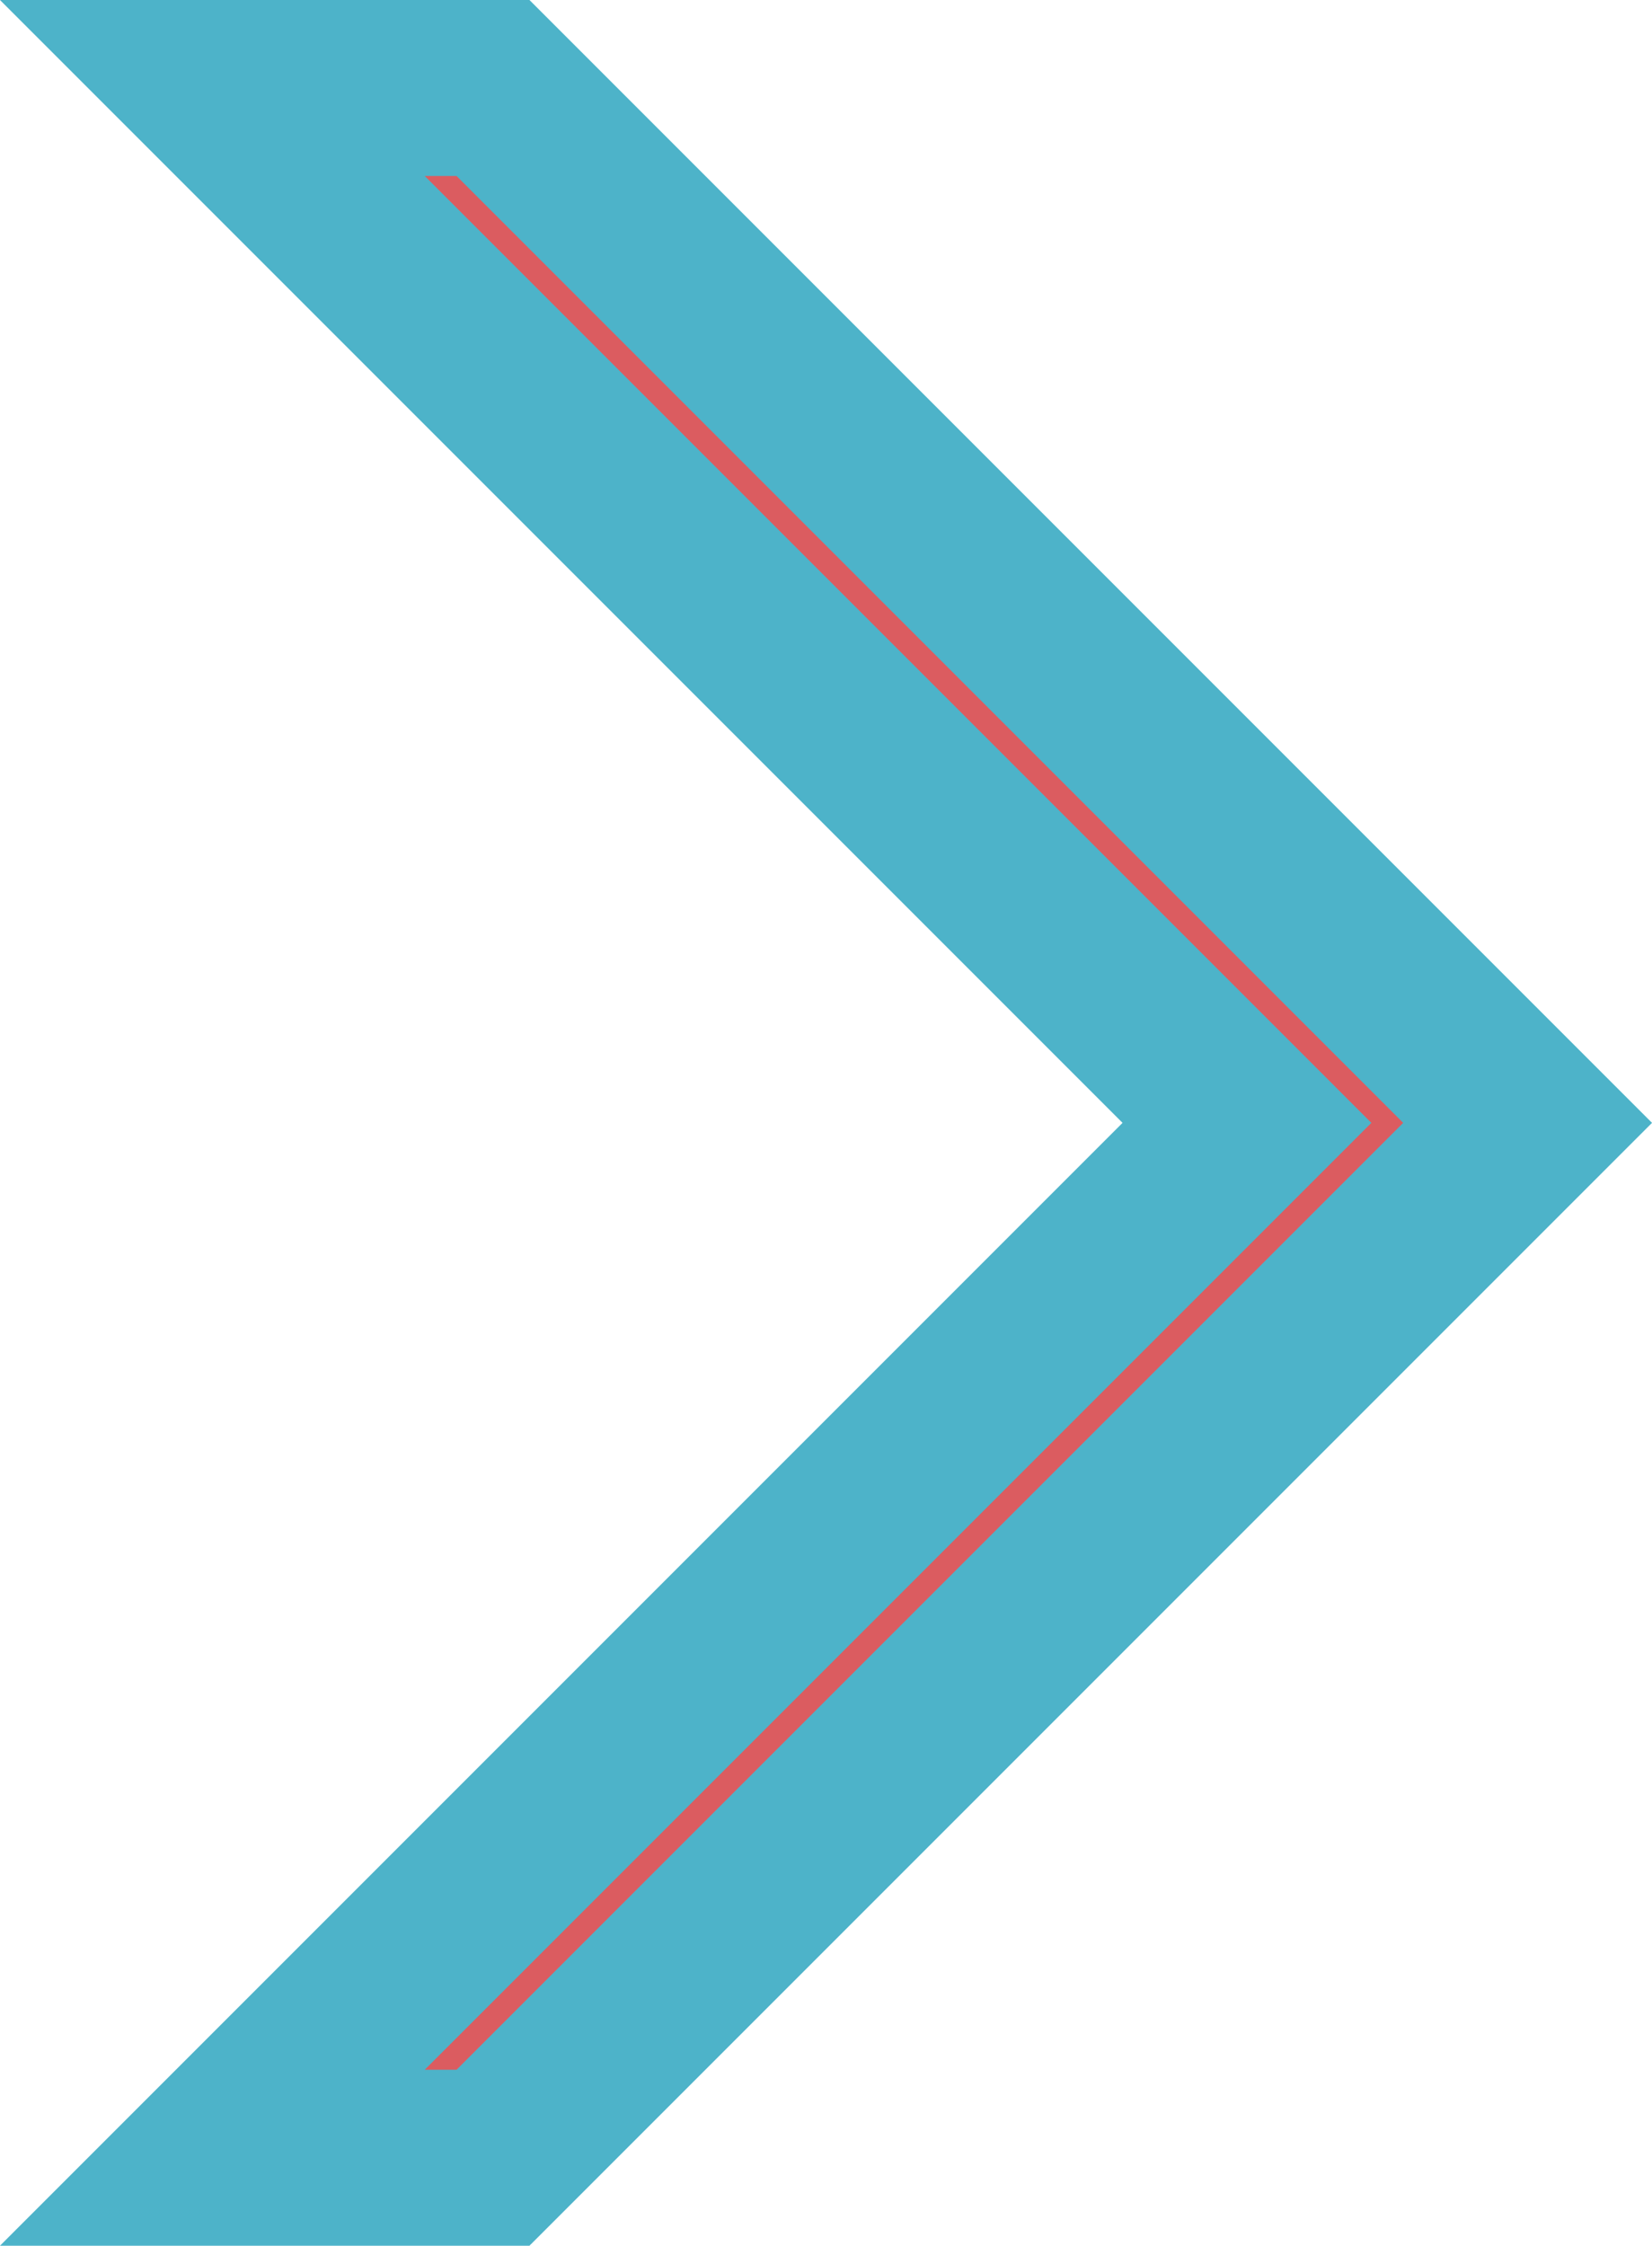 ﻿<svg xmlns="http://www.w3.org/2000/svg" width="9.389" height="12.76" viewBox="0 0 9.389 12.76">
  <path id="Path_4162" data-name="Path 4162" d="M11.76,0,5.88,5.88,0,0V1.595l5.88,5.88,5.88-5.88Z" transform="translate(1.207 12.26) rotate(-90)" fill="#db5c60" stroke="#4DB3C9" stroke-width="1"/>
</svg>
